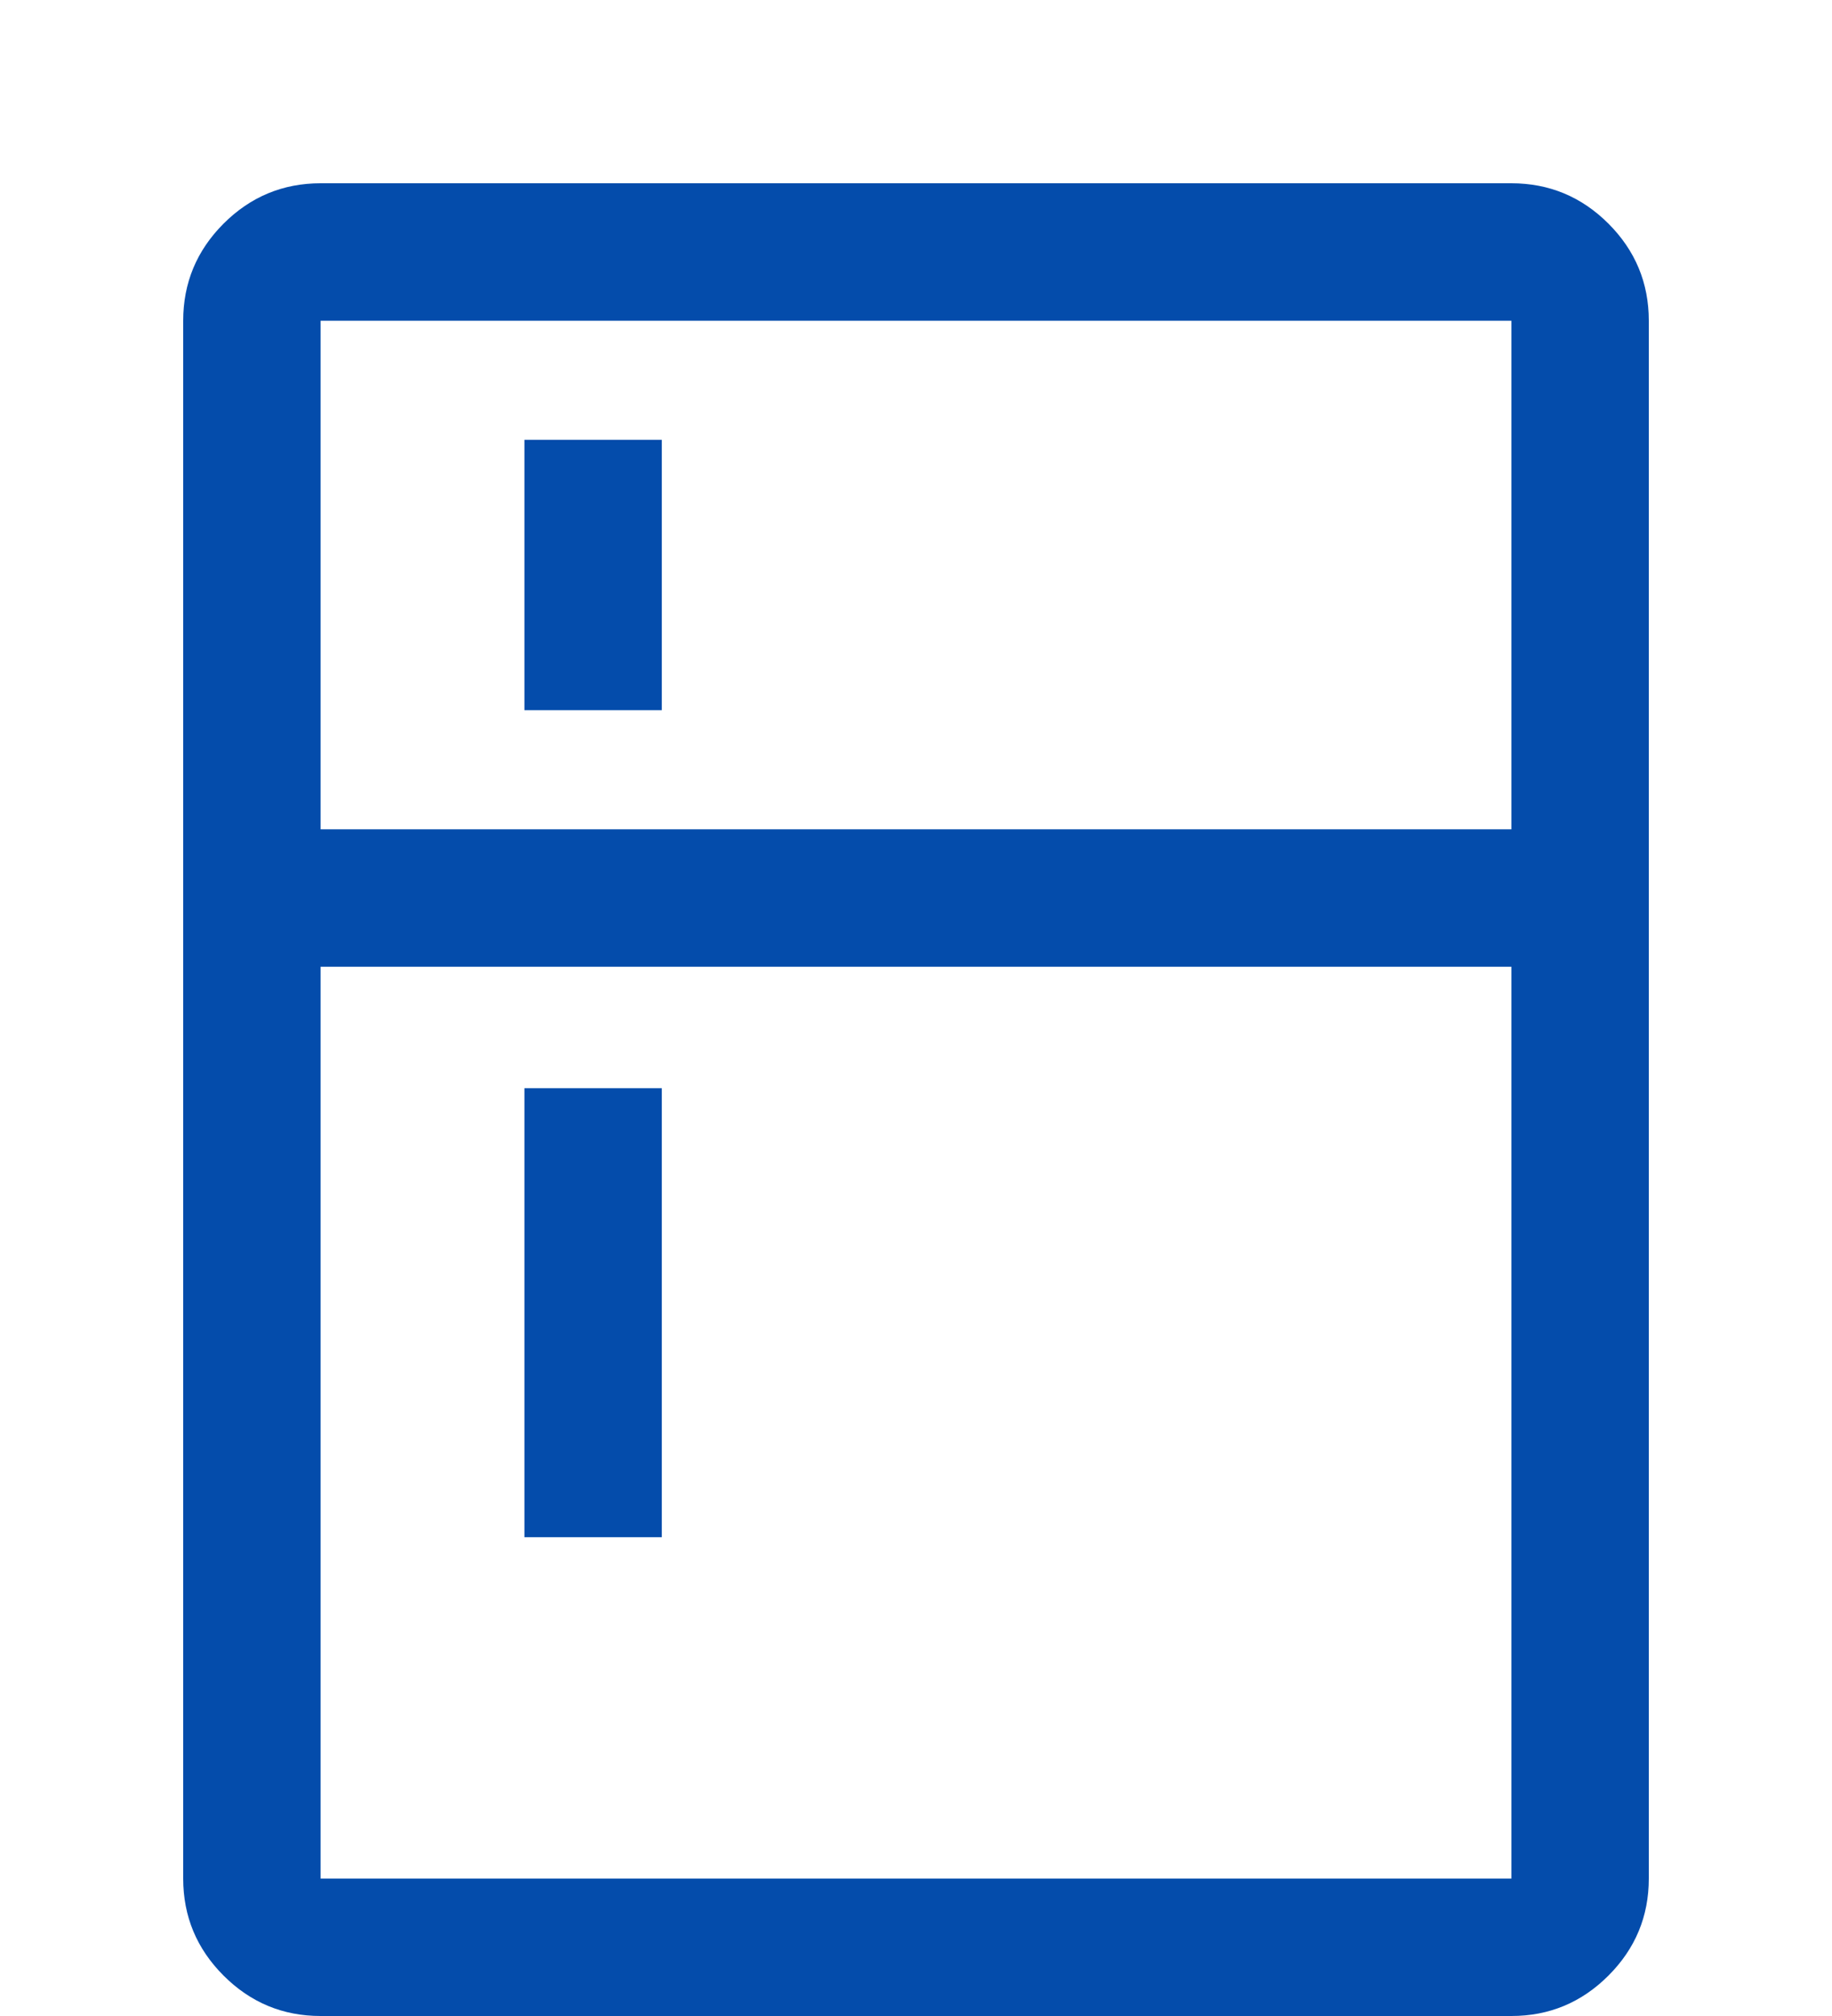 <svg width="40" height="44" viewBox="0 0 40 44" fill="none" xmlns="http://www.w3.org/2000/svg">
<g filter="url(#filter0_d_19_182)">
<path d="M11.45 11.5V5.6H14.45V11.5H11.45ZM11.45 29.55V19.75H14.45V29.55H11.45ZM7 40C6.175 40 5.469 39.706 4.881 39.118C4.294 38.531 4 37.825 4 37V3C4 2.175 4.294 1.469 4.881 0.881C5.469 0.294 6.175 0 7 0H33C33.825 0 34.531 0.294 35.119 0.881C35.706 1.469 36 2.175 36 3V37C36 37.825 35.706 38.531 35.119 39.118C34.531 39.706 33.825 40 33 40H7ZM7 37H33V17.1H7V37ZM7 14.1H33V3H7V14.1Z" fill="#044CAB"/>
</g>
<defs>
<filter id="filter0_d_19_182" x="0" y="0" width="40" height="48" filterUnits="userSpaceOnUse" color-interpolation-filters="sRGB">
<feFlood flood-opacity="0" result="BackgroundImageFix"/>
<feColorMatrix in="SourceAlpha" type="matrix" values="0 0 0 0 0 0 0 0 0 0 0 0 0 0 0 0 0 0 127 0" result="hardAlpha"/>
<feOffset dy="4"/>
<feGaussianBlur stdDeviation="2"/>
<feComposite in2="hardAlpha" operator="out"/>
<feColorMatrix type="matrix" values="0 0 0 0 0 0 0 0 0 0 0 0 0 0 0 0 0 0 0.25 0"/>
<feBlend mode="normal" in2="BackgroundImageFix" result="effect1_dropShadow_19_182"/>
<feBlend mode="normal" in="SourceGraphic" in2="effect1_dropShadow_19_182" result="shape"/>
</filter>
</defs>
</svg>
